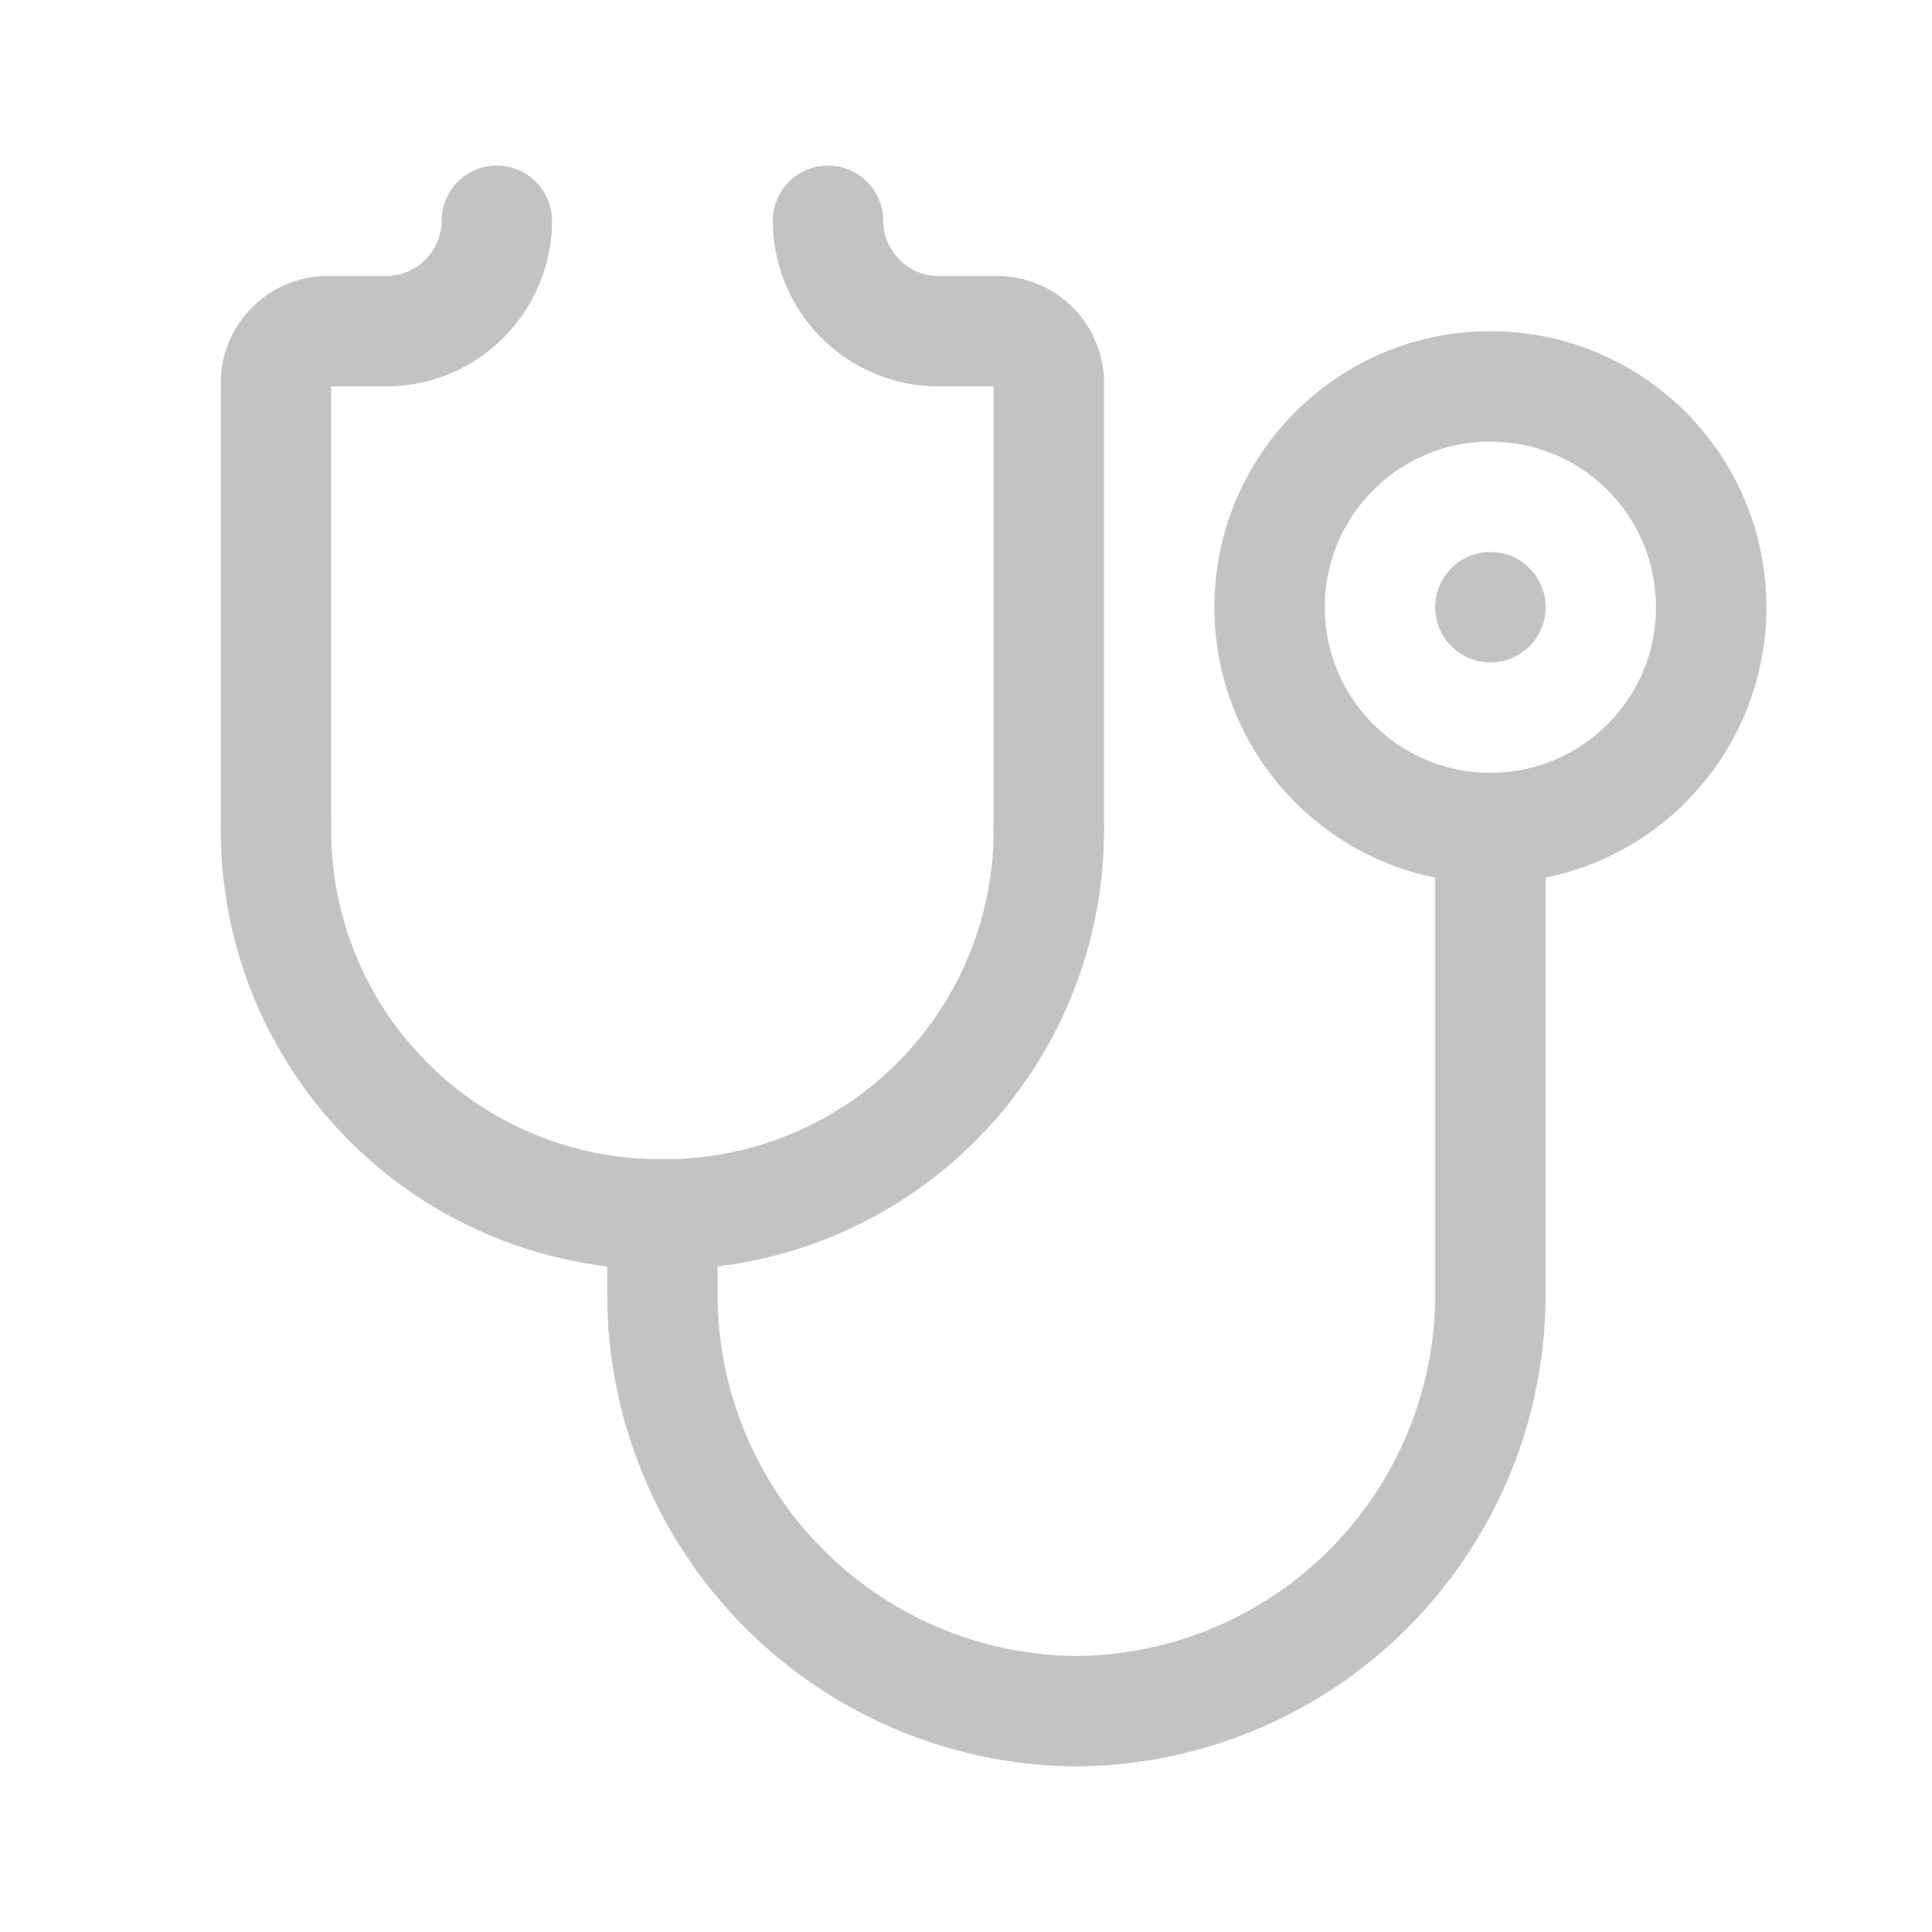 <svg xmlns="http://www.w3.org/2000/svg" xmlns:xlink="http://www.w3.org/1999/xlink" width="35" height="35" viewBox="0 0 35 35"><defs><clipPath id="b"><rect width="35" height="35"/></clipPath></defs><g id="a" clip-path="url(#b)"><g transform="translate(5 4)"><path d="M4,11V3A.945.945,0,0,0,3,2H2A2.006,2.006,0,0,1,0,0H0" transform="translate(10)" fill="none" stroke="#c3c3c3" stroke-linecap="round" stroke-linejoin="round" stroke-miterlimit="10" stroke-width="2"/><path d="M0,0A6.957,6.957,0,0,0,7,7H7a6.957,6.957,0,0,0,7-7" transform="translate(0 11)" fill="none" stroke="#c3c3c3" stroke-linecap="round" stroke-linejoin="round" stroke-miterlimit="10" stroke-width="2"/><path d="M4,0H4A2.006,2.006,0,0,1,2,2H1A.945.945,0,0,0,0,3v8" fill="none" stroke="#c3c3c3" stroke-linecap="round" stroke-linejoin="round" stroke-miterlimit="10" stroke-width="2"/><circle cx="4" cy="4" r="4" transform="translate(18 3)" fill="none" stroke="#c3c3c3" stroke-linecap="round" stroke-linejoin="round" stroke-miterlimit="10" stroke-width="2"/><path d="M.5.5h0" transform="translate(21.5 6.5)" fill="none" stroke="#c3c3c3" stroke-linecap="round" stroke-linejoin="round" stroke-miterlimit="10" stroke-width="2"/><path d="M0,7V8.5A7.555,7.555,0,0,0,7.5,16h0A7.555,7.555,0,0,0,15,8.5V0" transform="translate(7 11)" fill="none" stroke="#c3c3c3" stroke-linecap="round" stroke-linejoin="round" stroke-miterlimit="10" stroke-width="2"/></g></g></svg>